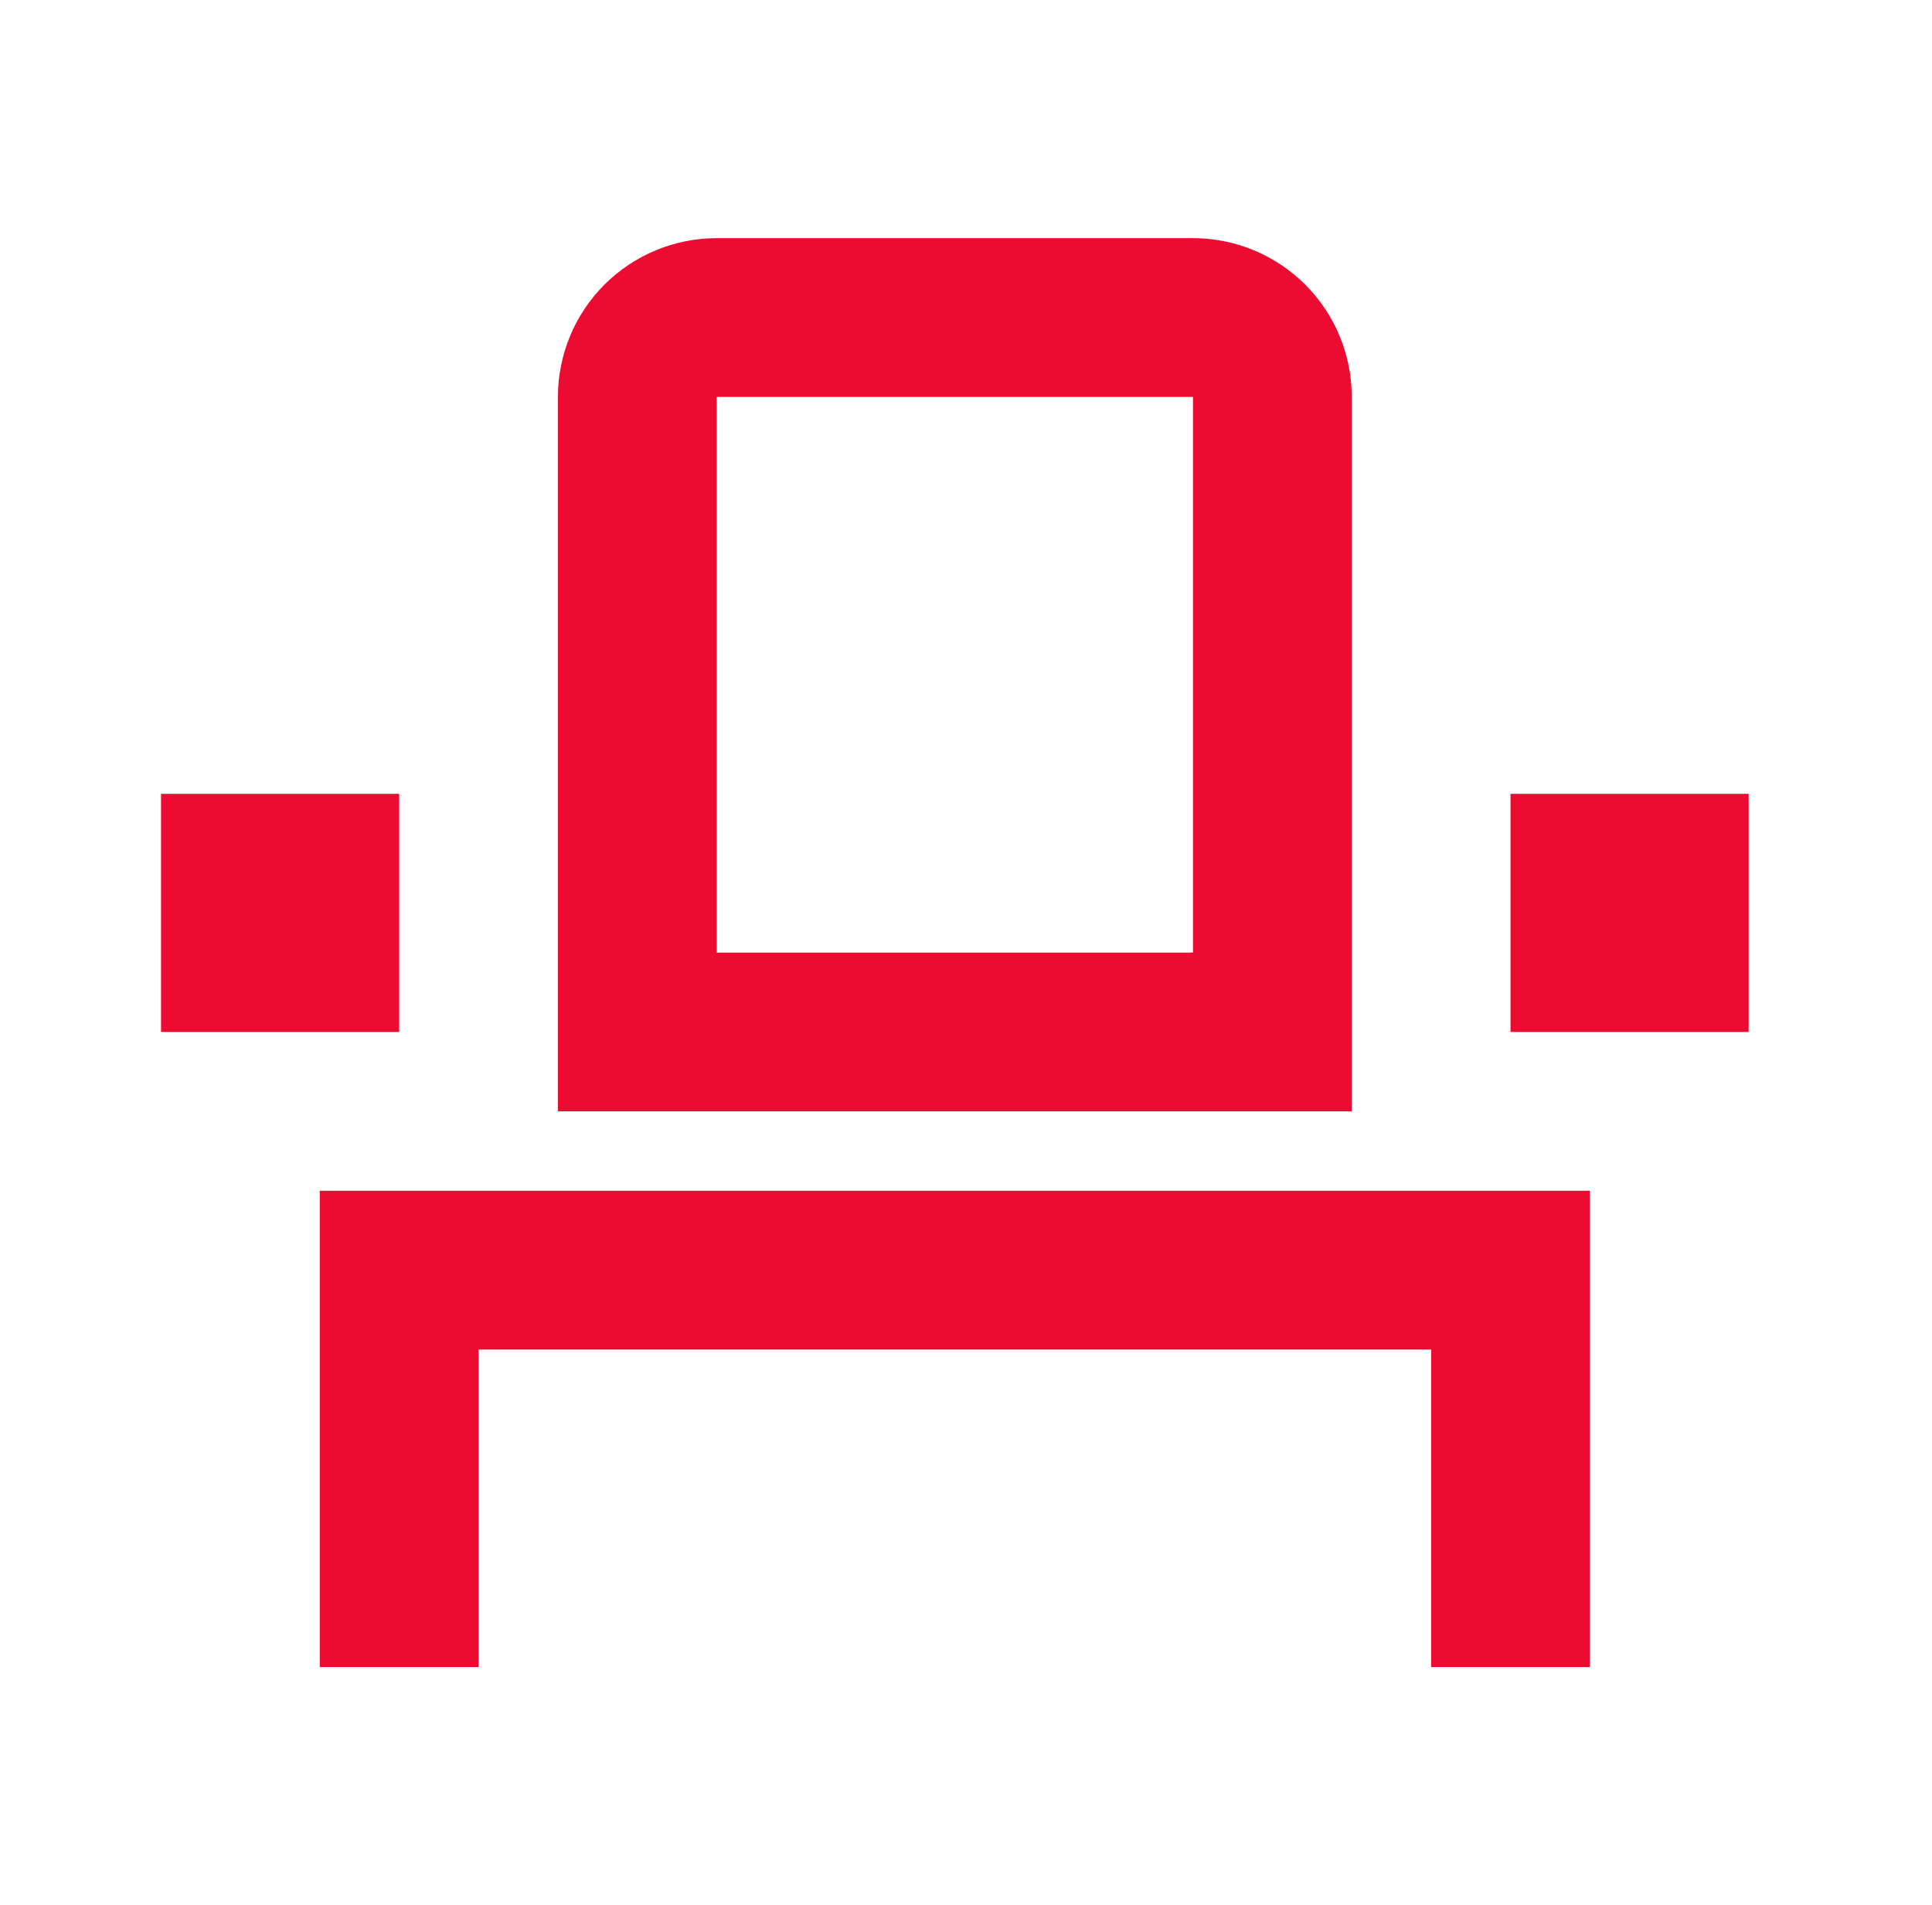 <svg width="72" height="71" viewBox="0 0 72 71" fill="none" xmlns="http://www.w3.org/2000/svg">
<path d="M44.459 14.792V35.5H26.709V14.792H44.459ZM44.459 8.875H26.709C25.14 8.875 23.635 9.498 22.525 10.608C21.416 11.717 20.792 13.223 20.792 14.792V41.417H50.376V14.792C50.376 13.223 49.752 11.717 48.643 10.608C47.533 9.498 46.028 8.875 44.459 8.875ZM65.167 29.583H56.292V38.458H65.167V29.583ZM14.876 29.583H6.001V38.458H14.876V29.583ZM59.251 44.375H11.917V62.125H17.834V50.292H53.334V62.125H59.251V44.375Z" fill="#EC0C31"/>
</svg>
